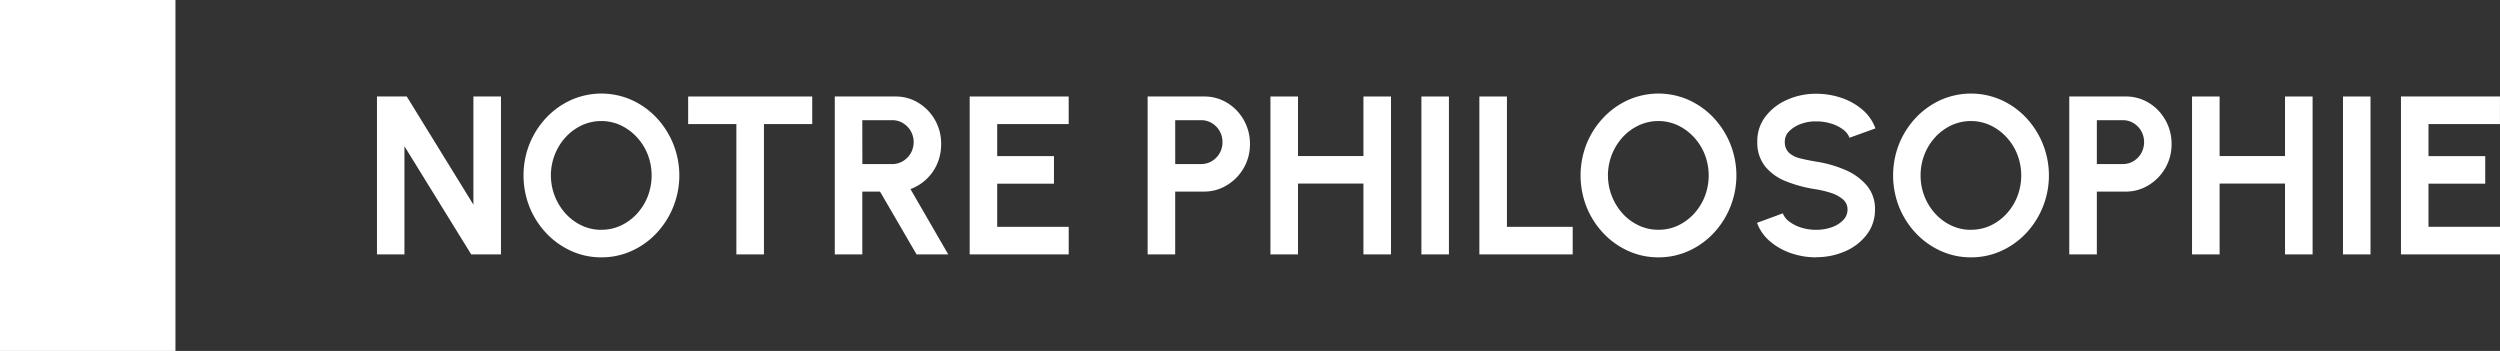 <svg id="Groupe_17285" data-name="Groupe 17285" xmlns="http://www.w3.org/2000/svg" xmlns:xlink="http://www.w3.org/1999/xlink" width="199.486" height="28" viewBox="0 0 199.486 28">
  <rect x="0" y="0" width="199.486" height="28" fill="#333333" stroke="none"/>
  <defs>
    <clipPath id="clip-path">
      <rect id="Rectangle_4510" data-name="Rectangle 4510" width="199.486" height="28" fill="none"/>
    </clipPath>
  </defs>
  <path id="Tracé_8642" data-name="Tracé 8642" d="M30.08,20.3V7.7h2.376l5.319,8.631V7.7h2.2V20.3H37.6l-5.328-8.631V20.3Z" fill="#fff"/>
  <g id="Groupe_17284" data-name="Groupe 17284">
    <g id="Groupe_17283" data-name="Groupe 17283" clip-path="url(#clip-path)">
      <path id="Tracé_8643" data-name="Tracé 8643" d="M47.981,20.534a5.767,5.767,0,0,1-2.4-.509,6.25,6.25,0,0,1-1.98-1.408,6.679,6.679,0,0,1-1.341-2.084,6.847,6.847,0,0,1,0-5.067A6.686,6.686,0,0,1,43.6,9.383a6.266,6.266,0,0,1,1.98-1.408,5.948,5.948,0,0,1,4.815,0,6.266,6.266,0,0,1,1.98,1.408,6.735,6.735,0,0,1,0,9.234,6.25,6.25,0,0,1-1.98,1.408,5.788,5.788,0,0,1-2.412.509m0-2.2A3.621,3.621,0,0,0,49.538,18a4.122,4.122,0,0,0,1.282-.94,4.42,4.42,0,0,0,.864-1.382,4.646,4.646,0,0,0,0-3.353,4.419,4.419,0,0,0-.868-1.381A4.177,4.177,0,0,0,49.533,10a3.7,3.7,0,0,0-3.109,0,4.111,4.111,0,0,0-1.283.94,4.439,4.439,0,0,0-.864,1.382,4.541,4.541,0,0,0,.873,4.739A4.047,4.047,0,0,0,46.428,18a3.619,3.619,0,0,0,1.553.338" fill="#fff"/>
      <path id="Tracé_8644" data-name="Tracé 8644" d="M64.811,7.7V9.9H60.959V20.3h-2.2V9.9H54.911V7.7Z" fill="#fff"/>
      <path id="Tracé_8645" data-name="Tracé 8645" d="M66.611,20.3V7.7h4.833a3.449,3.449,0,0,1,1.854.513,3.8,3.8,0,0,1,1.8,3.276,3.909,3.909,0,0,1-.311,1.571,3.718,3.718,0,0,1-.863,1.237,3.764,3.764,0,0,1-1.274.792L75.665,20.3H73.136L70.22,15.287H68.807V20.3Zm2.2-7.209h2.385a1.621,1.621,0,0,0,.855-.234,1.785,1.785,0,0,0,.621-.63,1.8,1.8,0,0,0,0-1.773,1.785,1.785,0,0,0-.621-.63,1.621,1.621,0,0,0-.855-.234H68.807Z" fill="#fff"/>
      <path id="Tracé_8646" data-name="Tracé 8646" d="M77.375,20.3V7.7h7.9V9.9H79.571v2.556H84.1v2.2H79.571V18.1h5.706v2.2Z" fill="#fff"/>
      <path id="Tracé_8647" data-name="Tracé 8647" d="M91.576,20.3V7.7h4.5a3.476,3.476,0,0,1,1.859.513A3.754,3.754,0,0,1,99.253,9.59a3.807,3.807,0,0,1,.486,1.9,3.752,3.752,0,0,1-.5,1.921A3.8,3.8,0,0,1,97.9,14.778a3.454,3.454,0,0,1-1.827.509h-2.3V20.3Zm2.2-7.209h2.07a1.621,1.621,0,0,0,.855-.234,1.749,1.749,0,0,0,.617-.63,1.727,1.727,0,0,0,.229-.882A1.741,1.741,0,0,0,96.7,9.824a1.621,1.621,0,0,0-.855-.234h-2.07Z" fill="#fff"/>
      <path id="Tracé_8648" data-name="Tracé 8648" d="M108.794,7.7h2.2V20.3h-2.2V14.647h-5.22V20.3h-2.2V7.7h2.2v4.752h5.22Z" fill="#fff"/>
      <rect id="Rectangle_4508" data-name="Rectangle 4508" width="2.196" height="12.6" transform="translate(113.42 7.7)" fill="#fff"/>
      <path id="Tracé_8649" data-name="Tracé 8649" d="M118.045,20.3V7.7h2.2V18.1h5.247v2.2Z" fill="#fff"/>
      <path id="Tracé_8650" data-name="Tracé 8650" d="M132.328,20.534a5.767,5.767,0,0,1-2.4-.509,6.25,6.25,0,0,1-1.98-1.408,6.68,6.68,0,0,1-1.341-2.084,6.847,6.847,0,0,1,0-5.067,6.686,6.686,0,0,1,1.341-2.083,6.266,6.266,0,0,1,1.98-1.408,5.948,5.948,0,0,1,4.815,0,6.266,6.266,0,0,1,1.98,1.408,6.735,6.735,0,0,1,0,9.234,6.25,6.25,0,0,1-1.98,1.408,5.788,5.788,0,0,1-2.412.509m0-2.2A3.621,3.621,0,0,0,133.885,18a4.122,4.122,0,0,0,1.282-.94,4.421,4.421,0,0,0,.864-1.382,4.646,4.646,0,0,0,0-3.353,4.419,4.419,0,0,0-.868-1.381A4.177,4.177,0,0,0,133.88,10a3.7,3.7,0,0,0-3.109,0,4.111,4.111,0,0,0-1.283.94,4.438,4.438,0,0,0-.864,1.382,4.541,4.541,0,0,0,.873,4.739,4.047,4.047,0,0,0,1.278.935,3.619,3.619,0,0,0,1.553.338" fill="#fff"/>
      <path id="Tracé_8651" data-name="Tracé 8651" d="M144.919,20.534a6.137,6.137,0,0,1-2-.329,5.1,5.1,0,0,1-1.678-.944A3.517,3.517,0,0,1,140.2,17.78l2.061-.757a1.445,1.445,0,0,0,.513.657,3.082,3.082,0,0,0,.945.478,3.877,3.877,0,0,0,1.2.18,3.688,3.688,0,0,0,1.229-.2,2.358,2.358,0,0,0,.922-.568,1.187,1.187,0,0,0,.351-.85,1.031,1.031,0,0,0-.369-.815,2.722,2.722,0,0,0-.945-.509,7.918,7.918,0,0,0-1.188-.288,10.642,10.642,0,0,1-2.4-.638,4.065,4.065,0,0,1-1.679-1.2,3.054,3.054,0,0,1-.616-1.979,3.186,3.186,0,0,1,.657-2,4.362,4.362,0,0,1,1.728-1.332,5.6,5.6,0,0,1,2.313-.478,6.26,6.26,0,0,1,2,.324,5.024,5.024,0,0,1,1.687.946,3.511,3.511,0,0,1,1.04,1.494l-2.07.747a1.446,1.446,0,0,0-.513-.657,3.011,3.011,0,0,0-.945-.473,3.968,3.968,0,0,0-1.2-.176,3.326,3.326,0,0,0-1.211.2,2.527,2.527,0,0,0-.931.572,1.137,1.137,0,0,0-.36.828,1.167,1.167,0,0,0,.337.909,2.041,2.041,0,0,0,.9.445q.567.139,1.26.256a9.555,9.555,0,0,1,2.331.666,4.579,4.579,0,0,1,1.719,1.247,2.878,2.878,0,0,1,.648,1.9,3.24,3.24,0,0,1-.648,2,4.286,4.286,0,0,1-1.719,1.335,5.648,5.648,0,0,1-2.331.478" fill="#fff"/>
      <path id="Tracé_8652" data-name="Tracé 8652" d="M157.267,20.534a5.762,5.762,0,0,1-2.4-.509,6.254,6.254,0,0,1-1.981-1.408,6.7,6.7,0,0,1-1.341-2.084,6.847,6.847,0,0,1,0-5.067,6.7,6.7,0,0,1,1.341-2.083,6.27,6.27,0,0,1,1.981-1.408,5.946,5.946,0,0,1,4.814,0,6.281,6.281,0,0,1,1.981,1.408,6.739,6.739,0,0,1,0,9.234,6.266,6.266,0,0,1-1.981,1.408,5.788,5.788,0,0,1-2.412.509m0-2.2A3.625,3.625,0,0,0,158.825,18a4.134,4.134,0,0,0,1.282-.94,4.42,4.42,0,0,0,.864-1.382,4.64,4.64,0,0,0,0-3.353,4.4,4.4,0,0,0-.868-1.381A4.161,4.161,0,0,0,158.82,10a3.706,3.706,0,0,0-3.11,0,4.107,4.107,0,0,0-1.282.94,4.421,4.421,0,0,0-.864,1.382A4.5,4.5,0,0,0,153.253,14a4.483,4.483,0,0,0,1.184,3.065,4.047,4.047,0,0,0,1.278.935,3.615,3.615,0,0,0,1.552.338" fill="#fff"/>
      <path id="Tracé_8653" data-name="Tracé 8653" d="M165.116,20.3V7.7h4.5a3.472,3.472,0,0,1,1.858.513,3.746,3.746,0,0,1,1.318,1.377,3.8,3.8,0,0,1,.487,1.9,3.752,3.752,0,0,1-.5,1.921,3.809,3.809,0,0,1-1.336,1.368,3.456,3.456,0,0,1-1.827.509h-2.3V20.3Zm2.2-7.209h2.069a1.622,1.622,0,0,0,.856-.234,1.747,1.747,0,0,0,.616-.63,1.823,1.823,0,0,0,0-1.773,1.747,1.747,0,0,0-.616-.63,1.622,1.622,0,0,0-.856-.234h-2.069Z" fill="#fff"/>
      <path id="Tracé_8654" data-name="Tracé 8654" d="M182.332,7.7h2.2V20.3h-2.2V14.647h-5.22V20.3h-2.2V7.7h2.2v4.752h5.22Z" fill="#fff"/>
      <rect id="Rectangle_4509" data-name="Rectangle 4509" width="2.196" height="12.6" transform="translate(186.957 7.7)" fill="#fff"/>
      <path id="Tracé_8655" data-name="Tracé 8655" d="M191.584,20.3V7.7h7.9V9.9H193.78v2.556h4.527v2.2H193.78V18.1h5.706v2.2Z" fill="#fff"/>
    </g>
  </g>
  <rect id="Rectangle_4511" data-name="Rectangle 4511" width="14" height="28" fill="#fff"/>
</svg>
